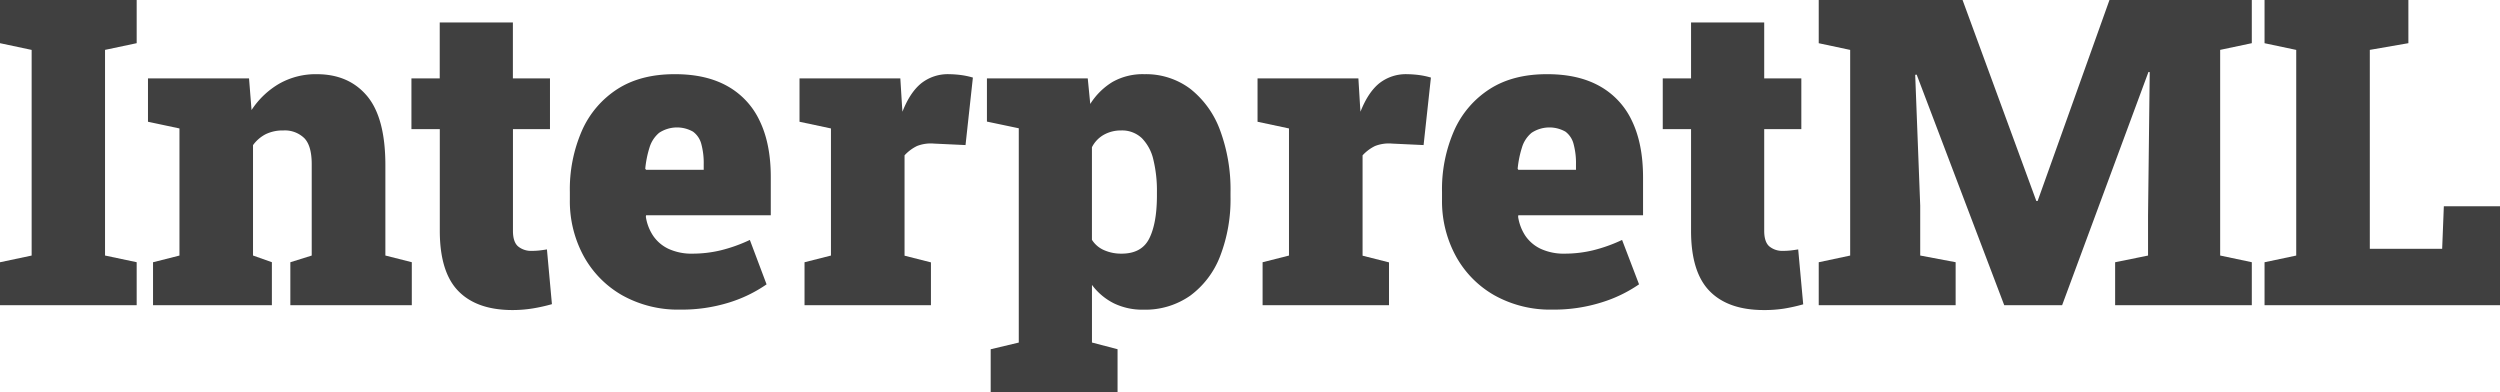 <?xml version="1.0" encoding="UTF-8"?>
<svg xmlns="http://www.w3.org/2000/svg" id="Layer_1" data-name="Layer 1" viewBox="0 0 747.39 117.32">
  <path d="M0,91.25V78.4l9.46-2V14.92L0,12.91V0H40.86V12.91l-9.46,2V76.39l9.46,2V91.25Z" style="fill:#404040"></path>
  <path d="M45.75,91.25V78.4l7.9-2v-38l-9.41-2V23.44H74.45l.75,9.46A24.81,24.81,0,0,1,83.51,25a22.09,22.09,0,0,1,11.18-2.82q9.53,0,15,6.46t5.52,20.49V76.39l7.9,2V91.25H86.8V78.4l6.39-2V49.07c0-3.64-.73-6.21-2.19-7.74A8.32,8.32,0,0,0,84.73,39a11.71,11.71,0,0,0-5.27,1.1,10.8,10.8,0,0,0-3.82,3.29v33l5.64,2V91.25Z" style="fill:#404040"></path>
  <path d="M153.23,92.69q-10.66,0-16.2-5.67t-5.55-18V38.6H123V23.44h8.46V6.71h21.87V23.44h11.09V38.6H153.35V69q0,3.31,1.51,4.64A6.09,6.09,0,0,0,159,75a21.39,21.39,0,0,0,2.26-.12c.75-.09,1.5-.19,2.25-.32L165,90.93a51.46,51.46,0,0,1-5.8,1.29A37.91,37.91,0,0,1,153.23,92.69Z" style="fill:#404040"></path>
  <path d="M203.36,92.56A34.16,34.16,0,0,1,186,88.27a30.14,30.14,0,0,1-11.53-11.75,34.33,34.33,0,0,1-4.11-16.86V57.34A43.7,43.7,0,0,1,174,39,28.37,28.37,0,0,1,184.62,26.6q7-4.47,17.24-4.42,9.21,0,15.57,3.55a23,23,0,0,1,9.68,10.4Q230.44,43,230.43,53V64.36H193.15l-.07.44a14,14,0,0,0,2.17,5.67,11.44,11.44,0,0,0,4.6,3.92,16.5,16.5,0,0,0,7.27,1.44,36.13,36.13,0,0,0,8.37-1,45.88,45.88,0,0,0,8.68-3.1l5,13.28A40.89,40.89,0,0,1,218,90.43,47.51,47.51,0,0,1,203.36,92.56Zm-10.21-41.8h17.23V49.13a21.87,21.87,0,0,0-.72-6.08,6.64,6.64,0,0,0-2.48-3.69,9.7,9.7,0,0,0-10.12.34,9.2,9.2,0,0,0-2.88,4.39,30.81,30.81,0,0,0-1.28,6.36Z" style="fill:#404040"></path>
  <path d="M240.52,91.25V78.4l7.9-2v-38l-9.4-2V23.44h30.14l.51,8.27.12,1.69q2.25-5.76,5.61-8.49a12.8,12.8,0,0,1,8.37-2.73,30,30,0,0,1,3.25.22,23.51,23.51,0,0,1,3.83.79l-2.2,20.18-9.4-.44a11.25,11.25,0,0,0-5.1.72,12.38,12.38,0,0,0-3.73,2.79v30l7.89,2V91.25Z" style="fill:#404040"></path>
  <path d="M296.17,117.32V104.41l8.4-2V38.35l-9.52-2V23.44h30.14l.75,7.64a20.35,20.35,0,0,1,6.65-6.58,18.32,18.32,0,0,1,9.52-2.32A22.05,22.05,0,0,1,355.9,26.6,28,28,0,0,1,364.77,39a50.91,50.91,0,0,1,3.1,18.49v1.31a47.05,47.05,0,0,1-3.1,17.77,26.42,26.42,0,0,1-8.93,11.81,23.39,23.39,0,0,1-14,4.2A19.53,19.53,0,0,1,333,90.68a18.48,18.48,0,0,1-6.55-5.51V102.4l7.65,2v12.91Zm39.11-41.49q6,0,8.27-4.48t2.32-12.57V57.47a39.32,39.32,0,0,0-1.06-9.72,13.42,13.42,0,0,0-3.42-6.42A8.58,8.58,0,0,0,335.15,39a10.37,10.37,0,0,0-5.1,1.26,8.81,8.81,0,0,0-3.61,3.76V71.69a8.06,8.06,0,0,0,3.64,3.1A12.61,12.61,0,0,0,335.28,75.83Z" style="fill:#404040"></path>
  <path d="M377.46,91.25V78.4l7.89-2v-38l-9.4-2V23.44H406.1l.5,8.27.12,1.69q2.26-5.76,5.61-8.49a12.84,12.84,0,0,1,8.37-2.73,30.3,30.3,0,0,1,3.26.22,23.61,23.61,0,0,1,3.82.79l-2.19,20.18-9.4-.44a11.27,11.27,0,0,0-5.11.72,12.5,12.5,0,0,0-3.73,2.79v30l7.9,2V91.25Z" style="fill:#404040"></path>
  <path d="M464.13,92.56a34.16,34.16,0,0,1-17.39-4.29,30.07,30.07,0,0,1-11.53-11.75,34.33,34.33,0,0,1-4.11-16.86V57.34A43.54,43.54,0,0,1,434.74,39,28.37,28.37,0,0,1,445.39,26.6q7-4.47,17.23-4.42,9.22,0,15.58,3.55a23,23,0,0,1,9.68,10.4Q491.19,43,491.2,53V64.36H453.91l-.06.44A14.09,14.09,0,0,0,456,70.47a11.47,11.47,0,0,0,4.61,3.92,16.47,16.47,0,0,0,7.27,1.44,36.13,36.13,0,0,0,8.37-1,46.12,46.12,0,0,0,8.68-3.1L490,85a40.82,40.82,0,0,1-11.16,5.39A47.4,47.4,0,0,1,464.13,92.56Zm-10.22-41.8h17.24V49.13a21.87,21.87,0,0,0-.72-6.08A6.64,6.64,0,0,0,468,39.36a9.7,9.7,0,0,0-10.12.34A9.06,9.06,0,0,0,455,44.09a30.78,30.78,0,0,0-1.29,6.36Z" style="fill:#404040"></path>
  <path d="M527.3,92.69q-10.65,0-16.2-5.67t-5.55-18V38.6h-8.46V23.44h8.46V6.71h21.87V23.44h11.1V38.6h-11.1V69c0,2.21.51,3.76,1.51,4.64A6.09,6.09,0,0,0,533.06,75a21.25,21.25,0,0,0,2.26-.12c.75-.09,1.51-.19,2.26-.32l1.5,16.42a51,51,0,0,1-5.8,1.29A37.81,37.81,0,0,1,527.3,92.69Z" style="fill:#404040"></path>
  <path d="M543.72,91.25V78.4l9.4-2V14.92l-9.4-2V0h43l22.06,60.1h.38L630.64,0h42.55V12.91l-9.46,2V76.39l9.46,2V91.25H632.33V78.4l9.84-2V64.49l.5-42.93-.37-.06L616.48,91.25h-17.3L573,22.31l-.44.06,1.5,39.11V76.39l10.59,2V91.25Z" style="fill:#404040"></path>
  <path d="M677,91.25V78.4l9.47-2V14.92l-9.47-2V0h43V12.91l-11.53,2V74.39H730.1l.5-12.72h16.79V91.25Z" style="fill:#404040"></path>
</svg>
